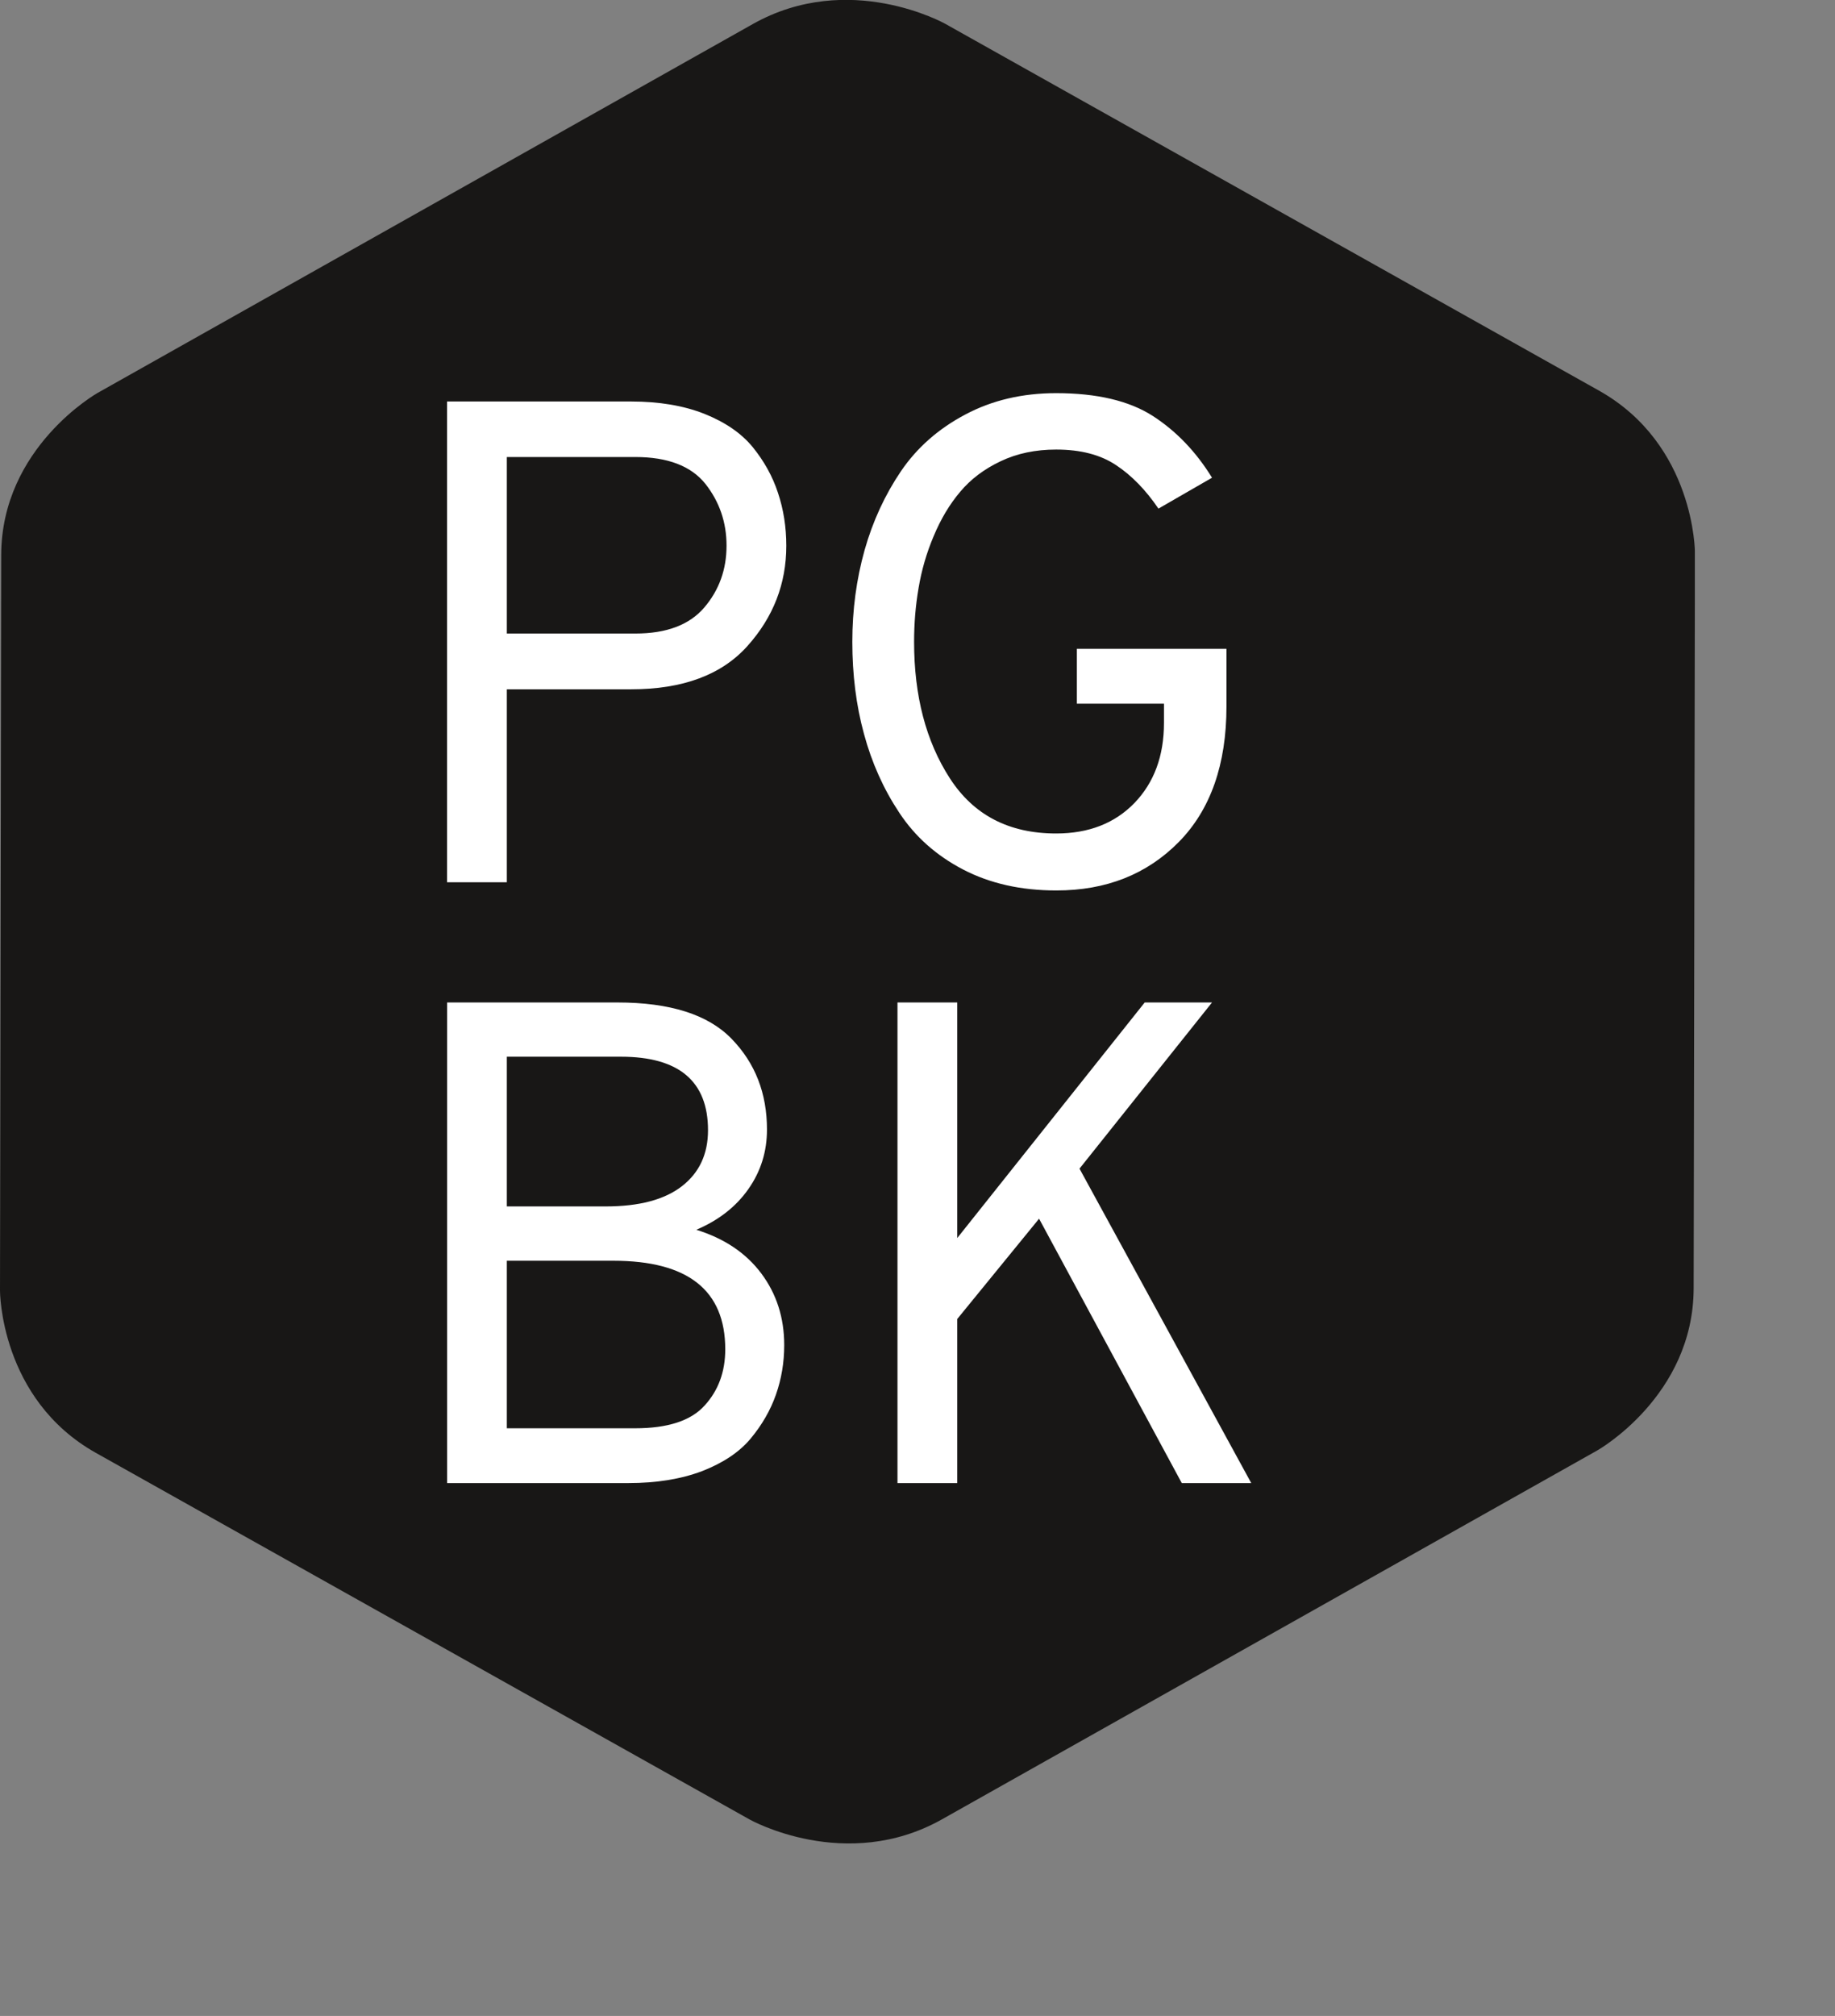 <?xml version="1.0" encoding="utf-8"?>
<!-- Generator: Adobe Illustrator 16.0.0, SVG Export Plug-In . SVG Version: 6.00 Build 0)  -->
<!DOCTYPE svg PUBLIC "-//W3C//DTD SVG 1.1//EN" "http://www.w3.org/Graphics/SVG/1.1/DTD/svg11.dtd">
<svg version="1.1" id="Ebene_1" xmlns="http://www.w3.org/2000/svg" xmlns:xlink="http://www.w3.org/1999/xlink" x="0px" y="0px"
	 width="22.875px" height="25.125px" viewBox="0 0 22.875 25.125" enable-background="new 0 0 22.875 25.125" xml:space="preserve">
<rect x="0" y="0" width="22.875" height="25.125" fill="#808080" stroke="none"/>
<g>
	<defs>
		<rect id="SVGID_1_" width="21.128" height="22.977"/>
	</defs>
	<clipPath id="SVGID_2_">
		<use xlink:href="#SVGID_1_"  overflow="visible"/>
	</clipPath>
	<path clip-path="url(#SVGID_2_)" fill="#181716" d="M21.113,16.055l0.016-9.167c0,0,0.002-1.348-1.197-2.02l-8.15-4.572
		c0,0-1.197-0.672-2.398,0.004L1.217,4.897c0,0-1.2,0.676-1.202,2.022L0,16.088c0,0-0.002,1.348,1.196,2.02l8.151,4.57
		c0,0,1.197,0.672,2.397-0.004l8.166-4.596C19.911,18.078,21.111,17.402,21.113,16.055"/>
	<path clip-path="url(#SVGID_2_)" fill="#FFFFFF" d="M15.598,18.484l-2.141-3.919l1.652-2.071h-0.839l-2.337,2.936v-2.936h-0.745
		v5.99h0.745v-2.045l1.02-1.25l1.779,3.295H15.598z M6.318,17.801v-2.088h1.327c0.931,0,1.396,0.368,1.396,1.104
		c0,0.279-0.086,0.514-0.258,0.701c-0.17,0.189-0.459,0.283-0.865,0.283H6.318z M6.318,15.036V13.17H7.74
		c0.723,0,1.086,0.306,1.086,0.916c0,0.297-0.108,0.529-0.324,0.697c-0.217,0.169-0.534,0.253-0.951,0.253H6.318z M5.574,18.484
		h2.26c0.348,0,0.652-0.049,0.916-0.148c0.262-0.102,0.465-0.236,0.607-0.406c0.143-0.172,0.248-0.355,0.316-0.549
		s0.103-0.399,0.103-0.616c0-0.342-0.096-0.64-0.286-0.894c-0.191-0.255-0.461-0.436-0.81-0.544c0.28-0.119,0.497-0.289,0.651-0.51
		c0.154-0.22,0.23-0.466,0.23-0.739c0-0.451-0.146-0.828-0.441-1.131c-0.293-0.303-0.769-0.453-1.424-0.453H5.574V18.484z"/>
	<path clip-path="url(#SVGID_2_)" fill="#FFFFFF" d="M14.694,10.495c0.396-0.402,0.595-0.967,0.595-1.69V8.086h-1.865V8.77h1.086
		v0.24c0,0.411-0.123,0.743-0.367,0.997c-0.246,0.254-0.571,0.381-0.977,0.381c-0.588,0-1.029-0.229-1.326-0.689
		C11.543,9.239,11.395,8.673,11.395,8c0-0.229,0.018-0.452,0.056-0.672c0.037-0.221,0.099-0.436,0.188-0.646
		c0.088-0.211,0.197-0.395,0.33-0.552c0.131-0.157,0.299-0.284,0.504-0.381c0.205-0.098,0.437-0.146,0.693-0.146
		c0.303,0,0.551,0.064,0.745,0.193c0.194,0.128,0.371,0.309,0.53,0.543l0.668-0.385c-0.2-0.325-0.447-0.582-0.74-0.771
		C14.075,4.995,13.674,4.9,13.166,4.9c-0.422,0-0.8,0.089-1.134,0.267c-0.334,0.177-0.601,0.412-0.801,0.706
		c-0.199,0.294-0.351,0.622-0.453,0.983C10.676,7.22,10.625,7.601,10.625,8c0,0.404,0.047,0.788,0.145,1.146
		c0.097,0.36,0.244,0.688,0.441,0.984c0.196,0.297,0.461,0.533,0.795,0.707s0.721,0.261,1.16,0.261
		C13.788,11.099,14.297,10.897,14.694,10.495 M6.318,7.896v-2.2H7.92c0.404,0,0.695,0.112,0.873,0.334
		c0.176,0.224,0.264,0.48,0.264,0.771c0,0.296-0.092,0.553-0.277,0.77C8.594,7.789,8.307,7.896,7.92,7.896H6.318z M6.318,10.996
		V8.591h1.549c0.645,0,1.129-0.18,1.451-0.54c0.322-0.359,0.484-0.776,0.484-1.249c0-0.234-0.035-0.454-0.104-0.66
		C9.631,5.937,9.525,5.747,9.383,5.572C9.24,5.398,9.039,5.261,8.779,5.157C8.52,5.055,8.215,5.004,7.867,5.004H5.573v5.992H6.318z"
		/>
</g>
</svg>
